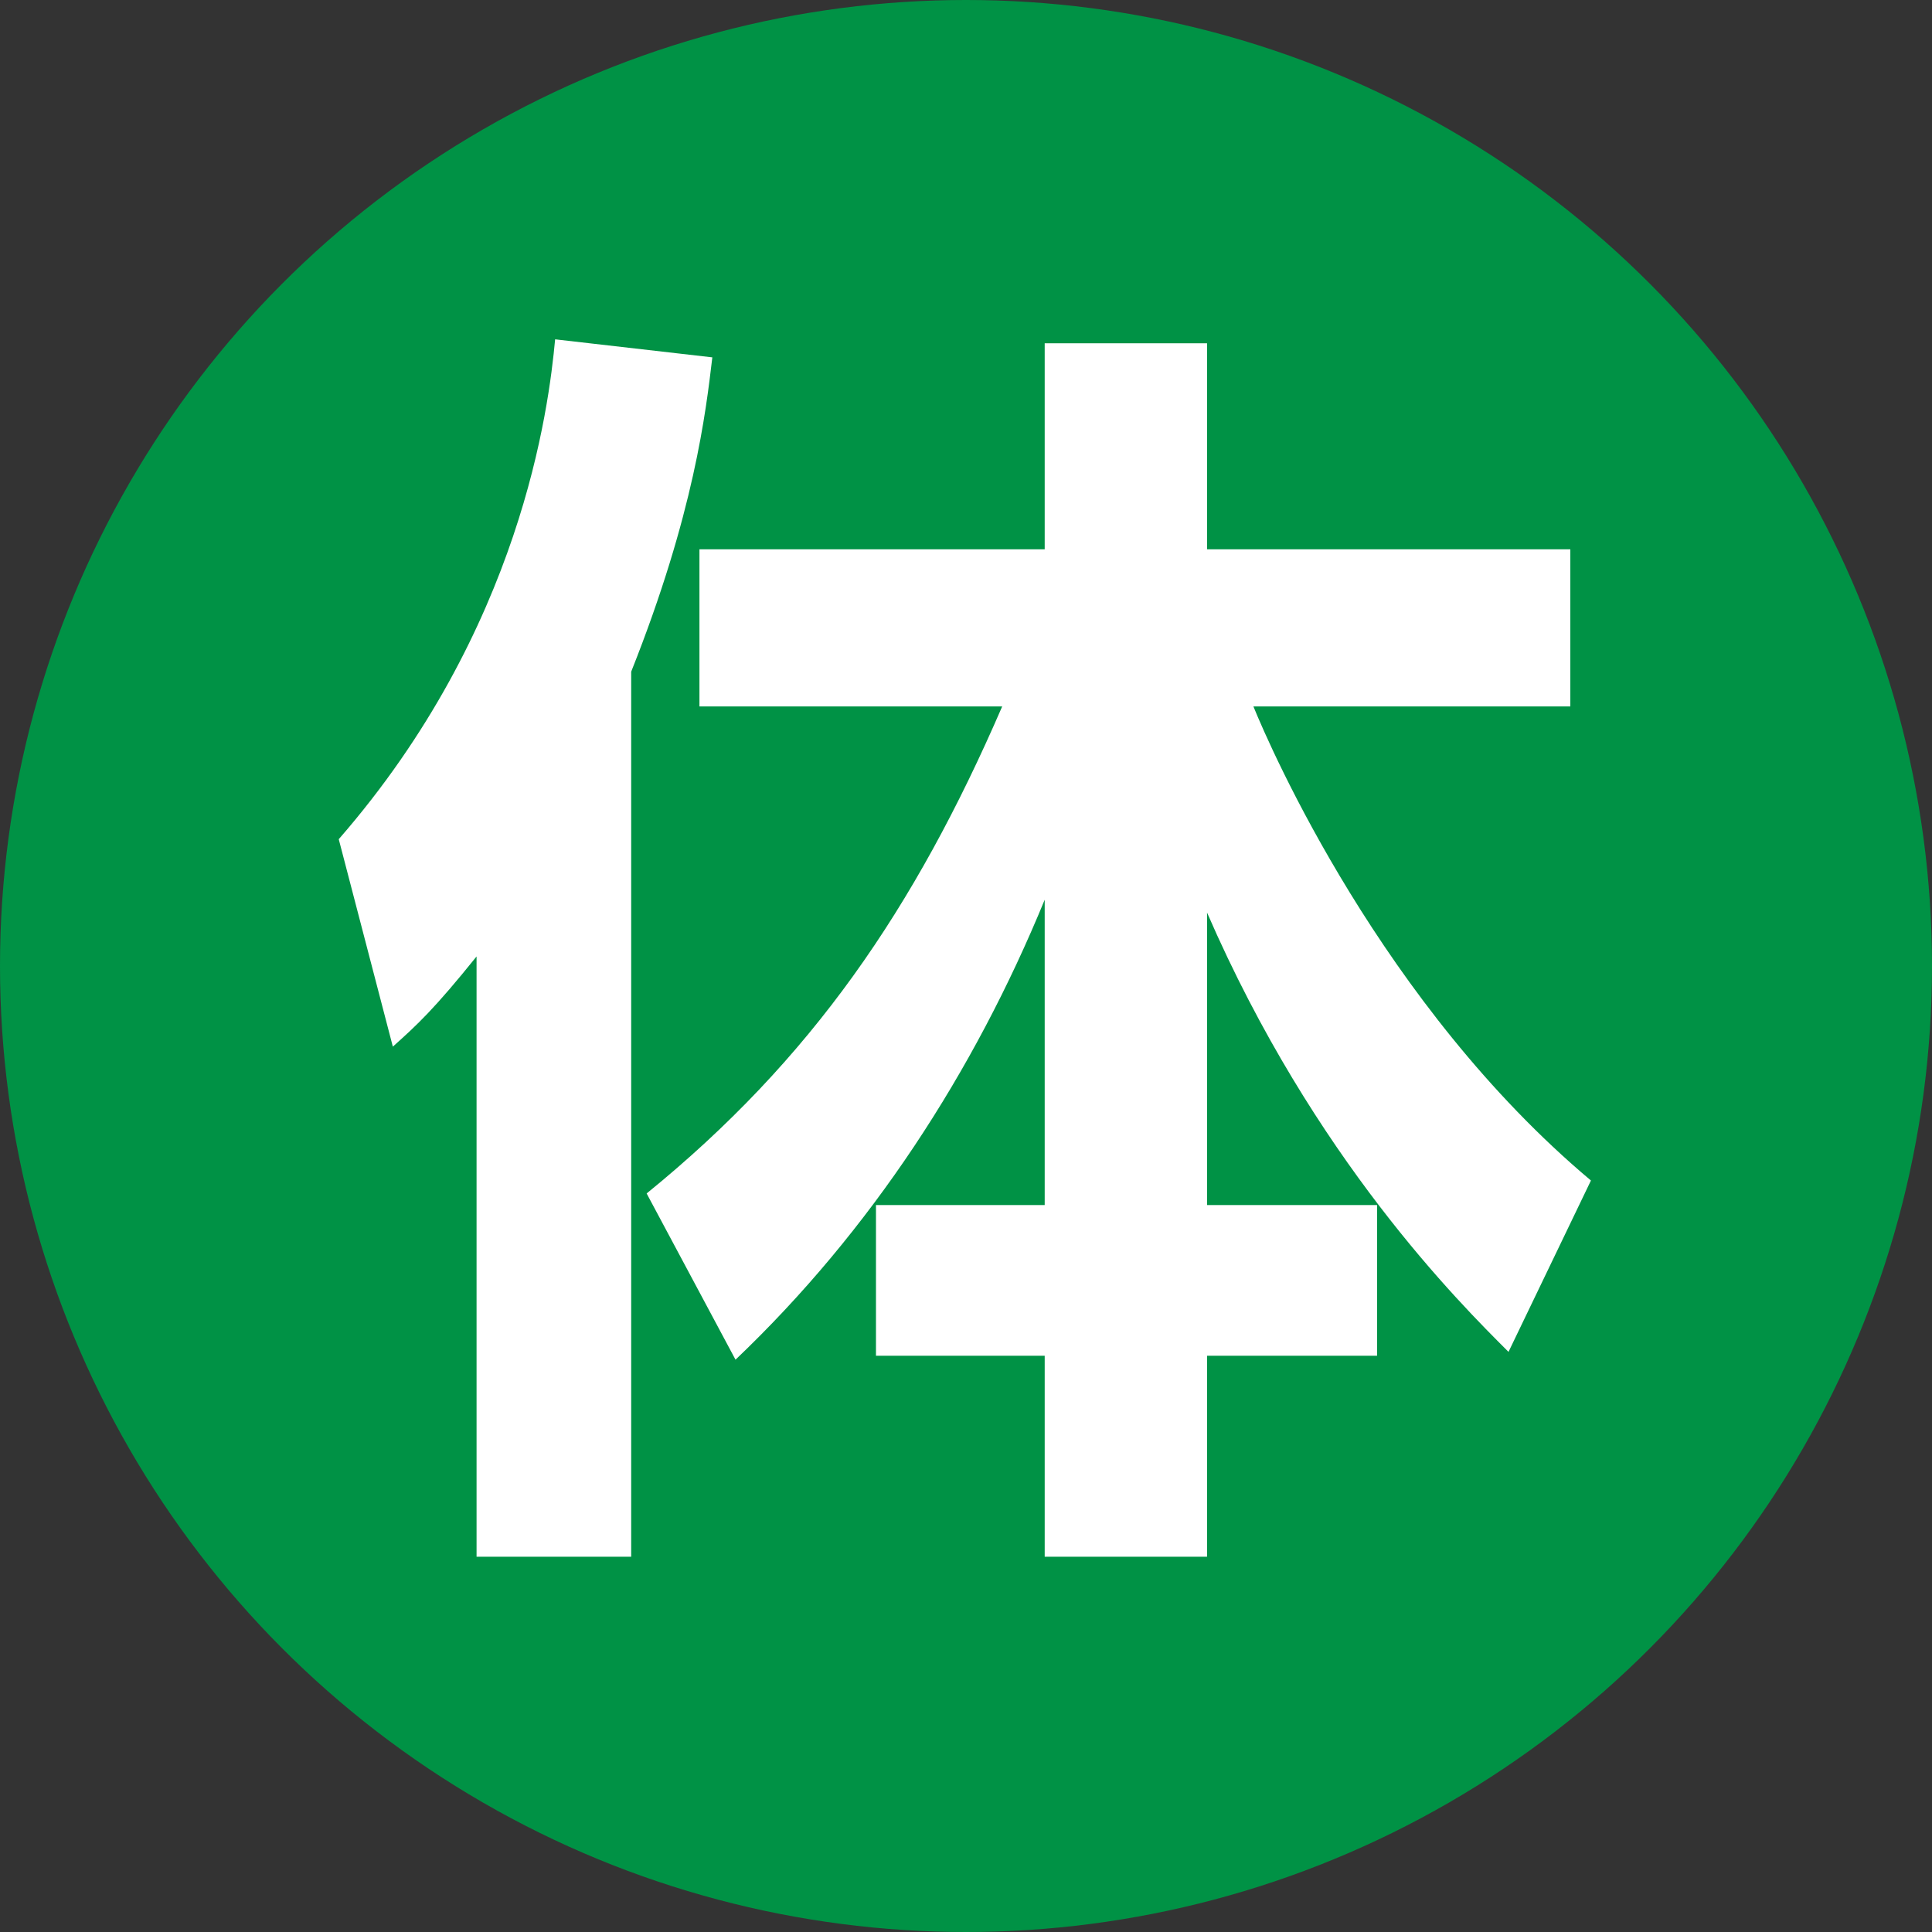 <?xml version="1.0" encoding="utf-8"?>
<!-- Generator: Adobe Illustrator 16.0.4, SVG Export Plug-In . SVG Version: 6.00 Build 0)  -->
<!DOCTYPE svg PUBLIC "-//W3C//DTD SVG 1.1//EN" "http://www.w3.org/Graphics/SVG/1.1/DTD/svg11.dtd">
<svg version="1.1" id="レイヤー_1" xmlns="http://www.w3.org/2000/svg" xmlns:xlink="http://www.w3.org/1999/xlink" x="0px"
	 y="0px" width="30px" height="30px" viewBox="0 0 30 30" enable-background="new 0 0 30 30" xml:space="preserve">
<rect x="0" y="0" width="30" height="30" fill="#333333" stroke="none"/>
<circle fill="#009245" cx="15" cy="15" r="15"/>
<g>
	<path fill="#FFFFFF" d="M7.4,14.852c-0.66,0.82-0.92,1.06-1.3,1.4l-0.84-3.221c2.84-3.261,3.261-6.702,3.36-7.762l2.441,0.28
		c-0.1,0.84-0.28,2.42-1.26,4.881v13.743H7.4V14.852z M10.041,18.532c2.561-2.081,4.161-4.421,5.521-7.562h-4.701V8.53h5.361V5.33
		h2.521V8.53h5.641v2.44h-4.921c0.26,0.64,2,4.641,5.241,7.361l-1.28,2.661c-0.76-0.76-3.021-3-4.681-6.821v4.541h2.64v2.34h-2.64
		v3.121h-2.521v-3.121h-2.62v-2.34h2.62v-4.741c-1.1,2.681-2.7,5.141-4.801,7.142L10.041,18.532z"/>
</g>
</svg>

